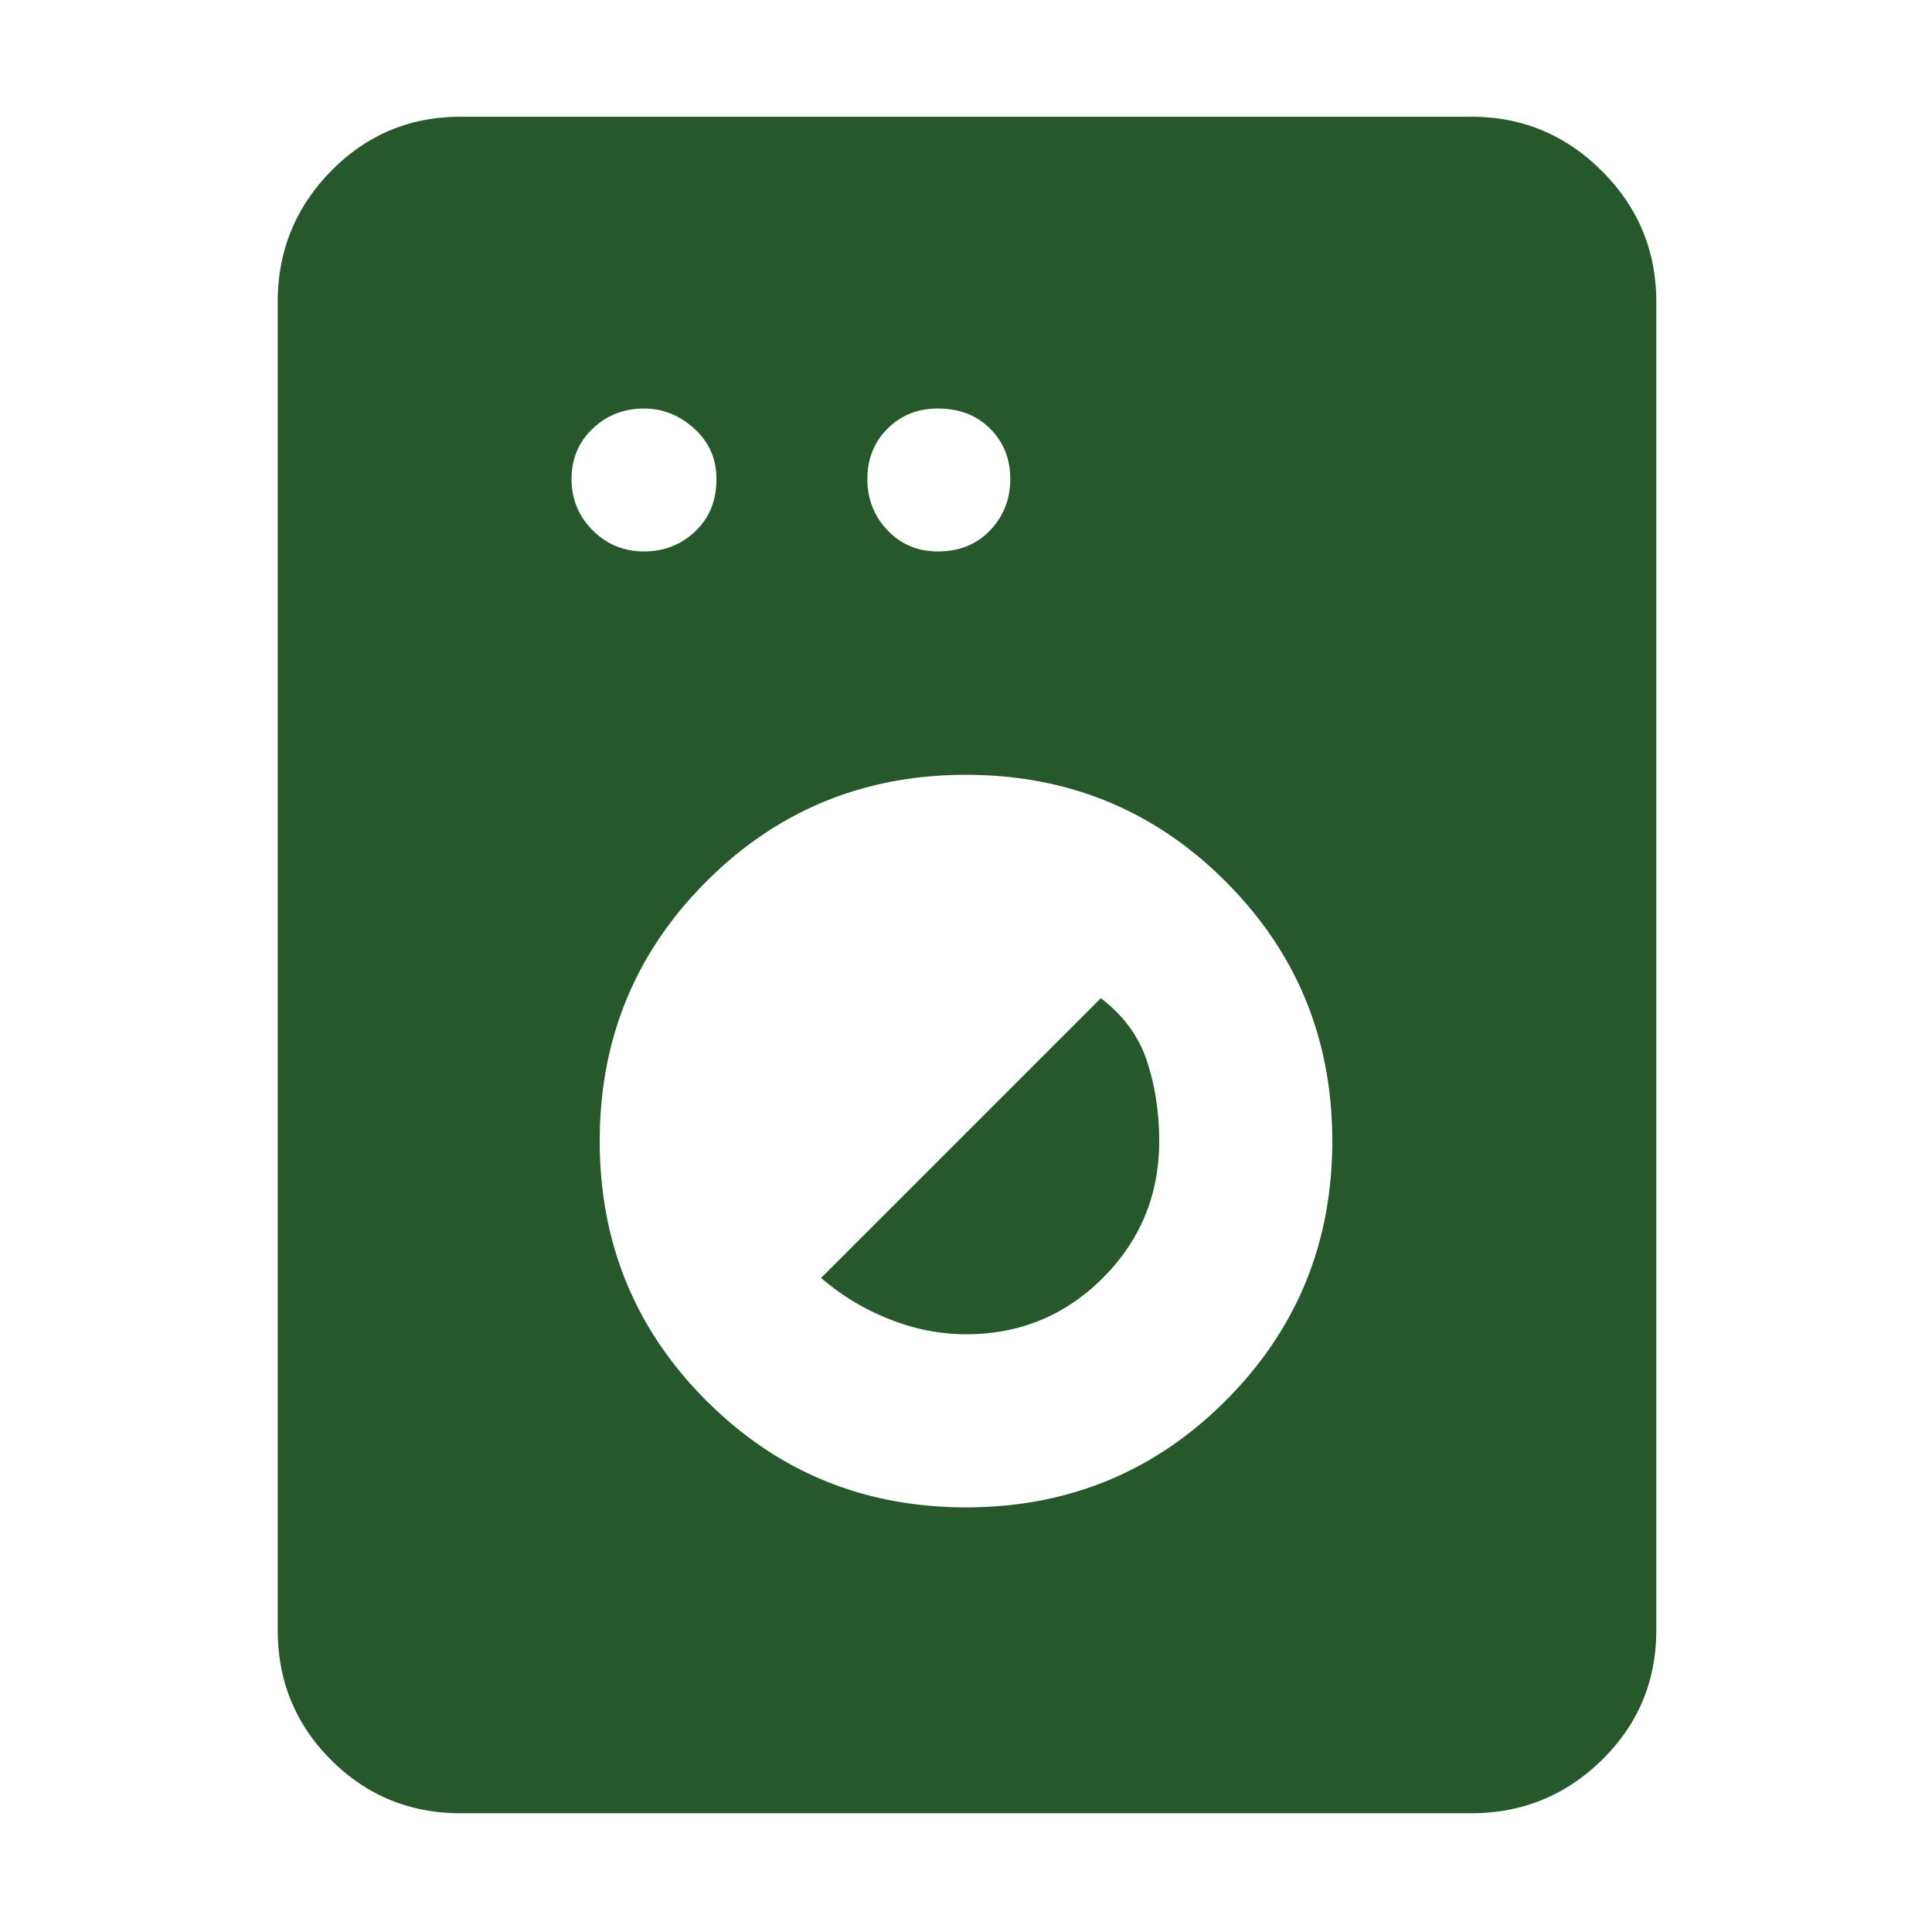 <?xml version="1.0" encoding="UTF-8"?> <svg xmlns="http://www.w3.org/2000/svg" width="48" height="48" viewBox="0 0 48 48" fill="none"><path d="M11.45 45.05c-1.267 0-2.342-.442-3.225-1.325S6.9 41.767 6.9 40.5v-33c0-1.267.442-2.35 1.325-3.25.883-.9 1.958-1.35 3.225-1.35h25.1c1.267 0 2.35.45 3.25 1.35.9.9 1.35 1.983 1.35 3.25v33c0 1.267-.45 2.342-1.35 3.225-.9.883-1.983 1.325-3.25 1.325h-25.1zM24 37.45c2.533 0 4.683-.883 6.45-2.65 1.767-1.767 2.65-3.917 2.65-6.45 0-2.533-.883-4.683-2.65-6.45-1.767-1.767-3.917-2.65-6.45-2.65-2.533 0-4.683.883-6.45 2.65-1.767 1.767-2.65 3.917-2.65 6.45 0 2.533.883 4.683 2.65 6.45 1.767 1.767 3.917 2.65 6.45 2.65zm0-4.3a5.142 5.142 0 0 1-1.9-.375 5.857 5.857 0 0 1-1.7-1.025l6.95-6.95c.567.433.95.958 1.15 1.575.2.617.3 1.275.3 1.975 0 1.333-.467 2.467-1.4 3.4-.933.933-2.067 1.4-3.4 1.4zM16 13.7c.5 0 .925-.167 1.275-.5.35-.333.525-.767.525-1.3 0-.5-.183-.917-.55-1.25-.367-.333-.783-.5-1.25-.5-.5 0-.925.167-1.275.5-.35.333-.525.75-.525 1.25s.175.925.525 1.275c.35.35.775.525 1.275.525zm7.3 0c.533 0 .967-.175 1.3-.525.333-.35.5-.775.5-1.275 0-.5-.167-.917-.5-1.25-.333-.333-.767-.5-1.3-.5-.5 0-.917.167-1.25.5-.333.333-.5.75-.5 1.25s.167.925.5 1.275c.333.35.75.525 1.25.525z" fill="#26582B"></path></svg> 